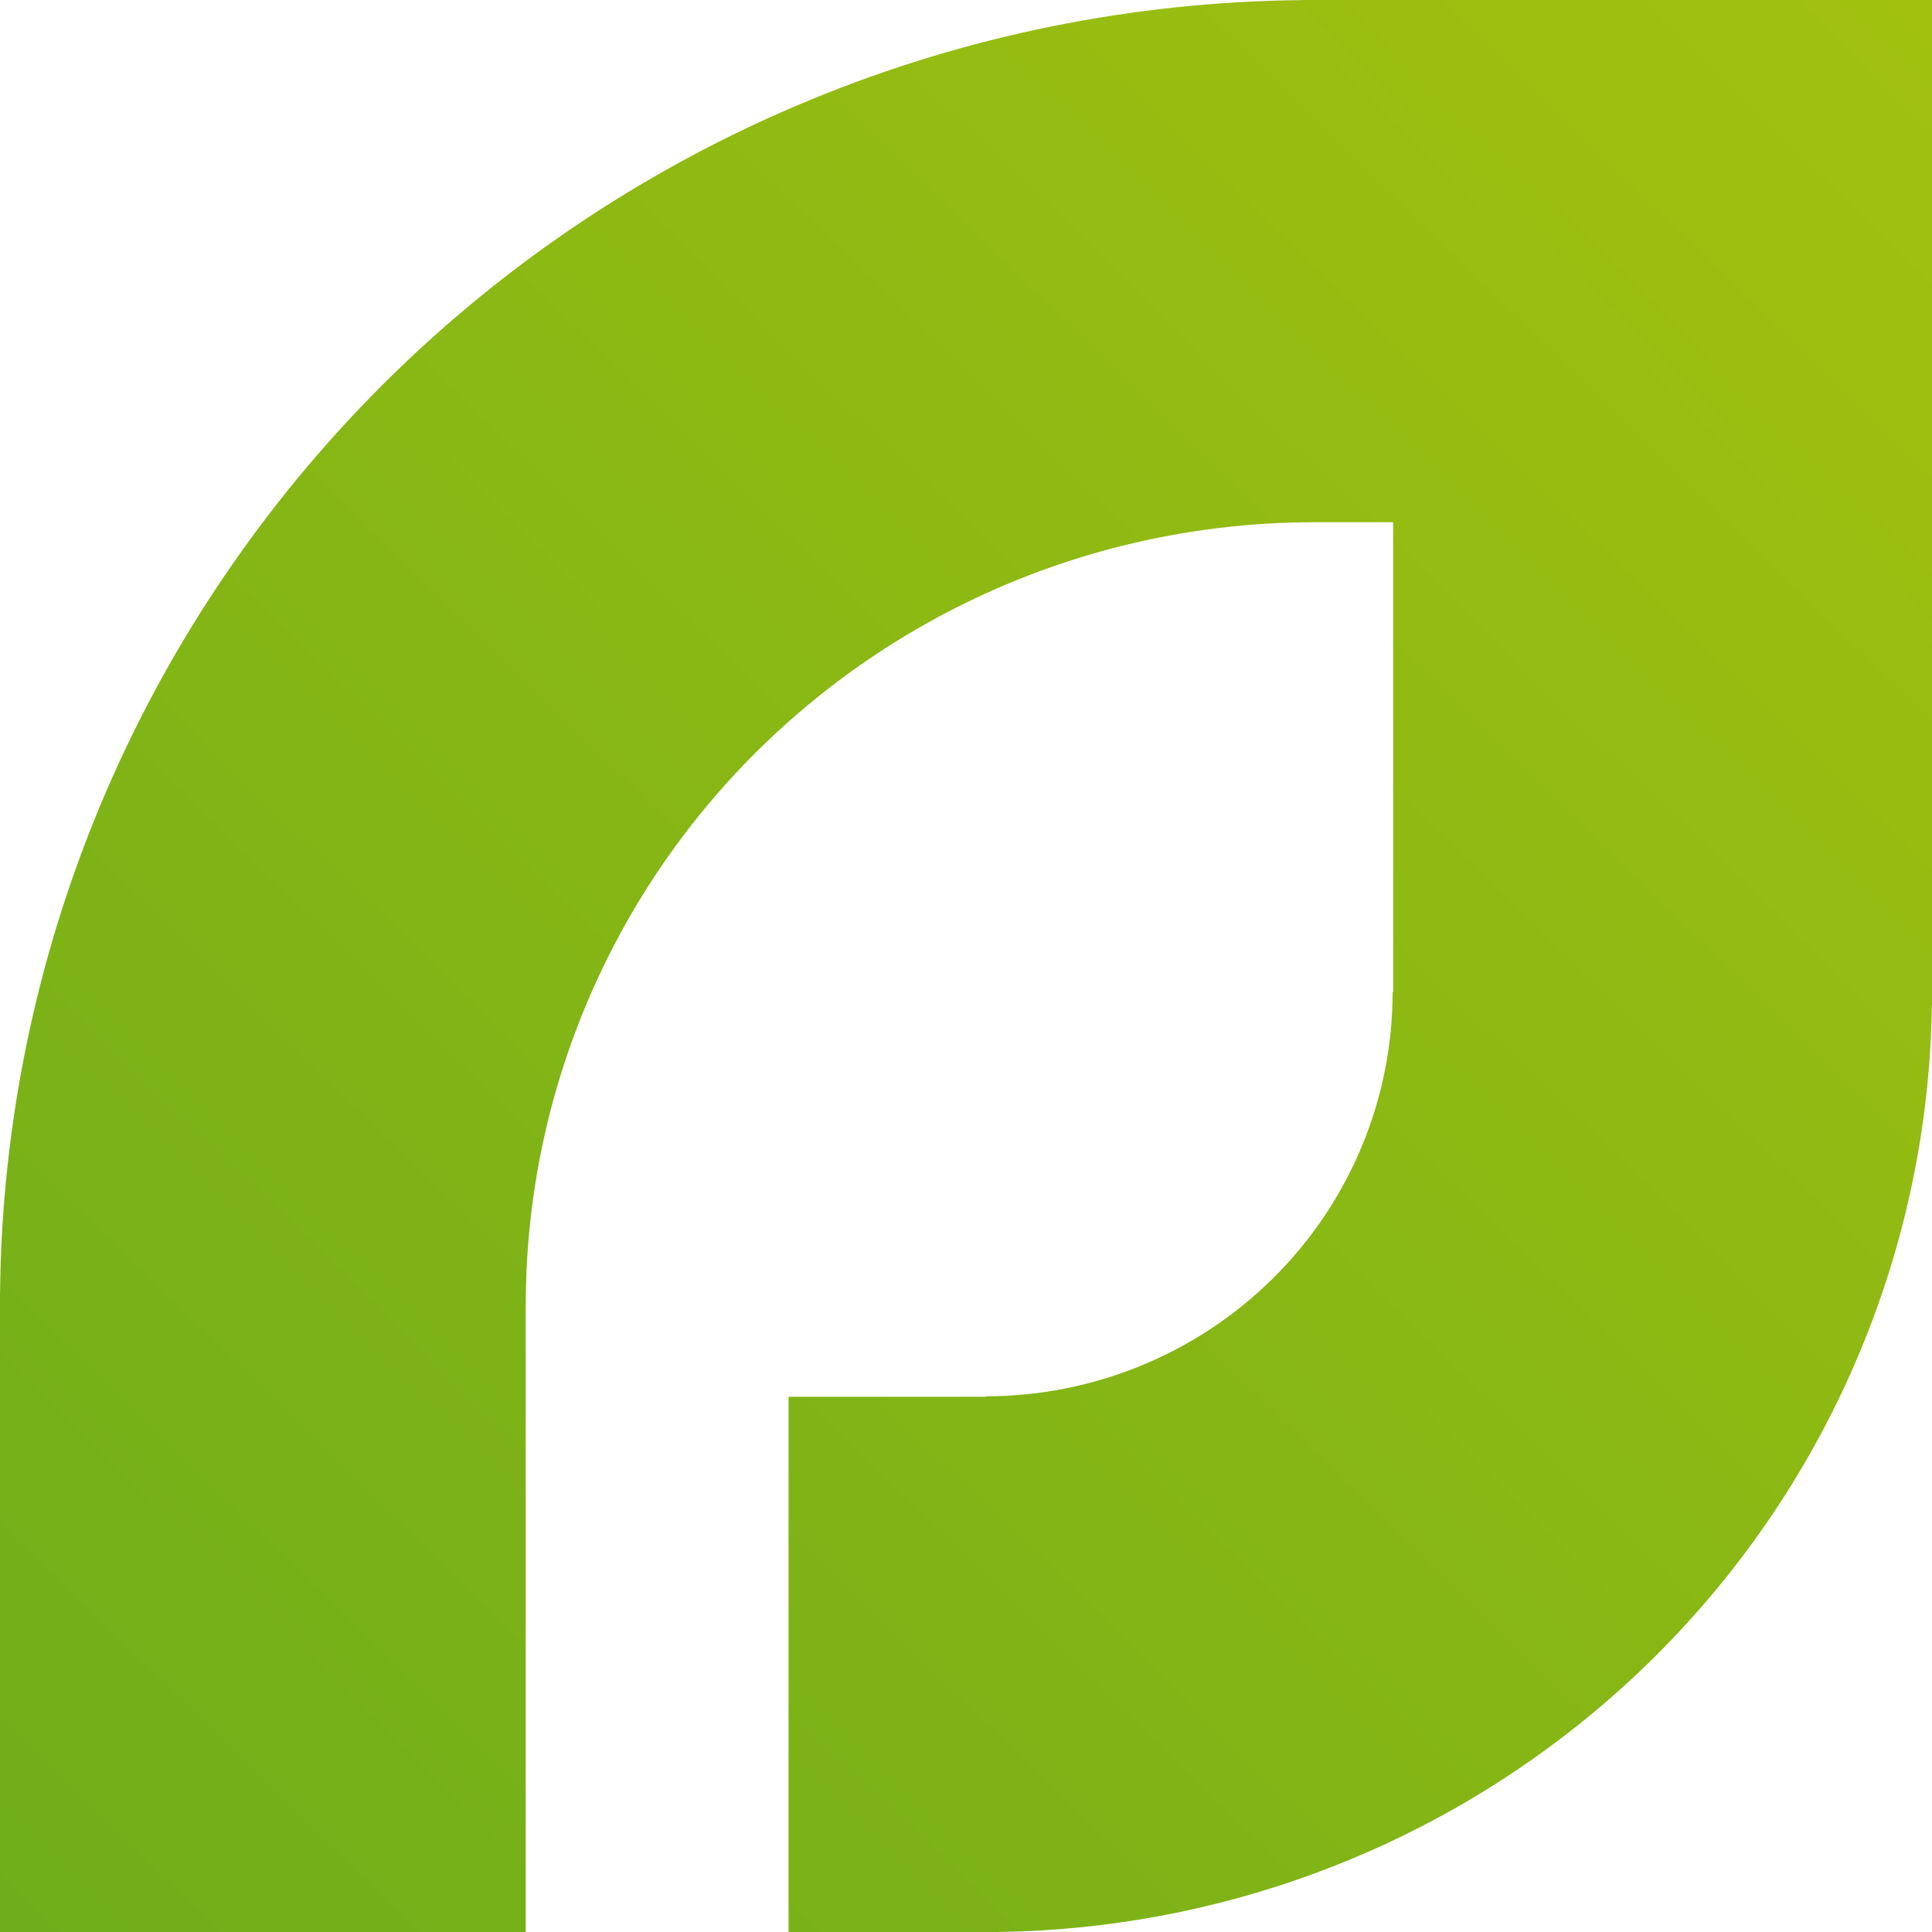 <svg width="32" height="32" viewBox="0 0 32 32" fill="none" xmlns="http://www.w3.org/2000/svg">
<path fill-rule="evenodd" clip-rule="evenodd" d="M23.292 0H32V16.648H31.998C31.971 18.619 31.567 20.568 30.806 22.39C30.019 24.279 28.864 25.995 27.409 27.441C25.954 28.886 24.226 30.033 22.324 30.815C20.49 31.57 18.528 31.971 16.544 31.999V32H16.46C16.415 32 16.371 32 16.326 32V32H13.061V23.135H16.326V23.127C17.211 23.127 18.088 22.954 18.905 22.617C19.723 22.281 20.466 21.788 21.092 21.166C21.718 20.545 22.214 19.807 22.553 18.994C22.892 18.182 23.066 17.312 23.066 16.433H23.075V8.649H21.769V8.65C20.053 8.65 18.355 8.985 16.77 9.637C15.186 10.289 13.746 11.245 12.533 12.449C11.32 13.654 10.358 15.084 9.702 16.658C9.045 18.232 8.708 19.919 8.708 21.623H8.707V32H-0V21.405H0.001C0.029 18.64 0.591 15.905 1.657 13.348C2.751 10.725 4.355 8.342 6.376 6.334C8.397 4.326 10.797 2.734 13.438 1.647C16.012 0.588 18.766 0.03 21.551 0.002V0H23.075H23.292Z" fill="url(#paint0_linear)"/>
<defs>
<linearGradient id="paint0_linear" x1="-1.959" y1="34.624" x2="33.603" y2="-1.833" gradientUnits="userSpaceOnUse">
<stop stop-color="#6BAC1B"/>
<stop offset="1" stop-color="#A5C20E"/>
</linearGradient>
</defs>
</svg>
